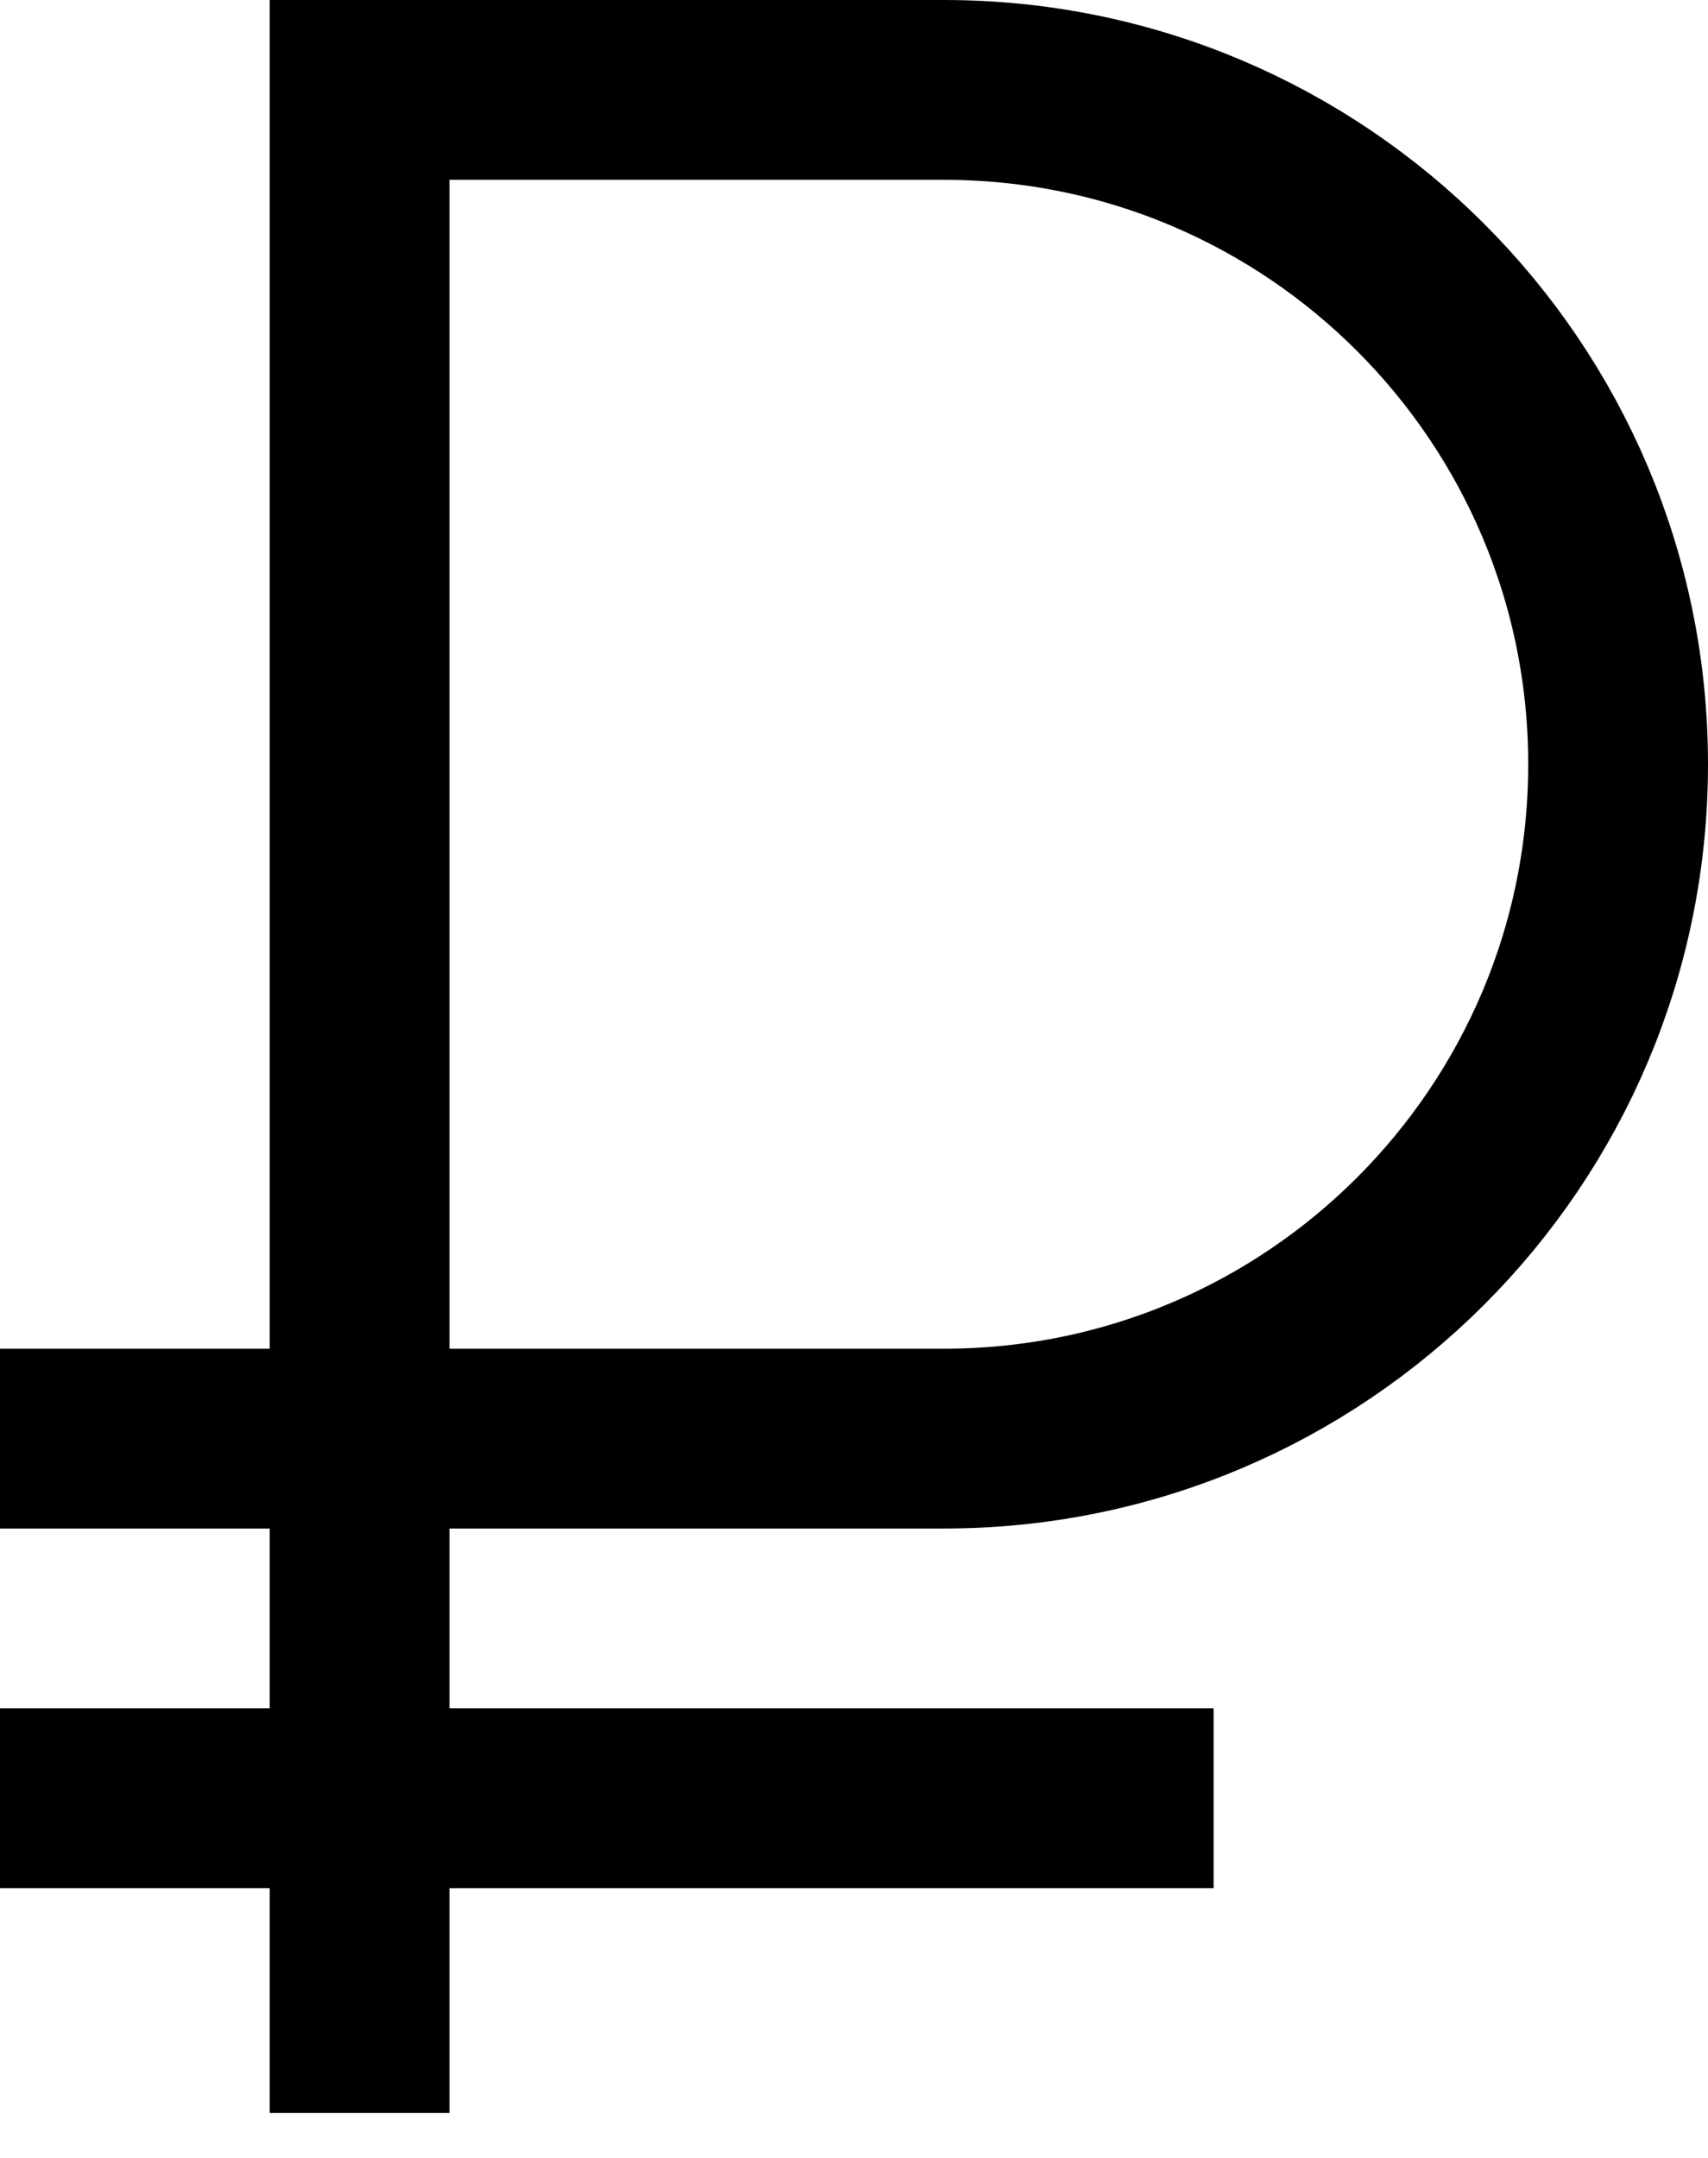 <svg width="19" height="24" viewBox="0 0 19 24" fill="none" xmlns="http://www.w3.org/2000/svg">
<path d="M4 23.5V16M4 16V8.5V1H10.5C14.642 1 18 4.358 18 8.5C18 12.642 14.642 16 10.5 16H4ZM4 16H0M0 20H13.5" stroke="black" stroke-width="2"/>
</svg>
